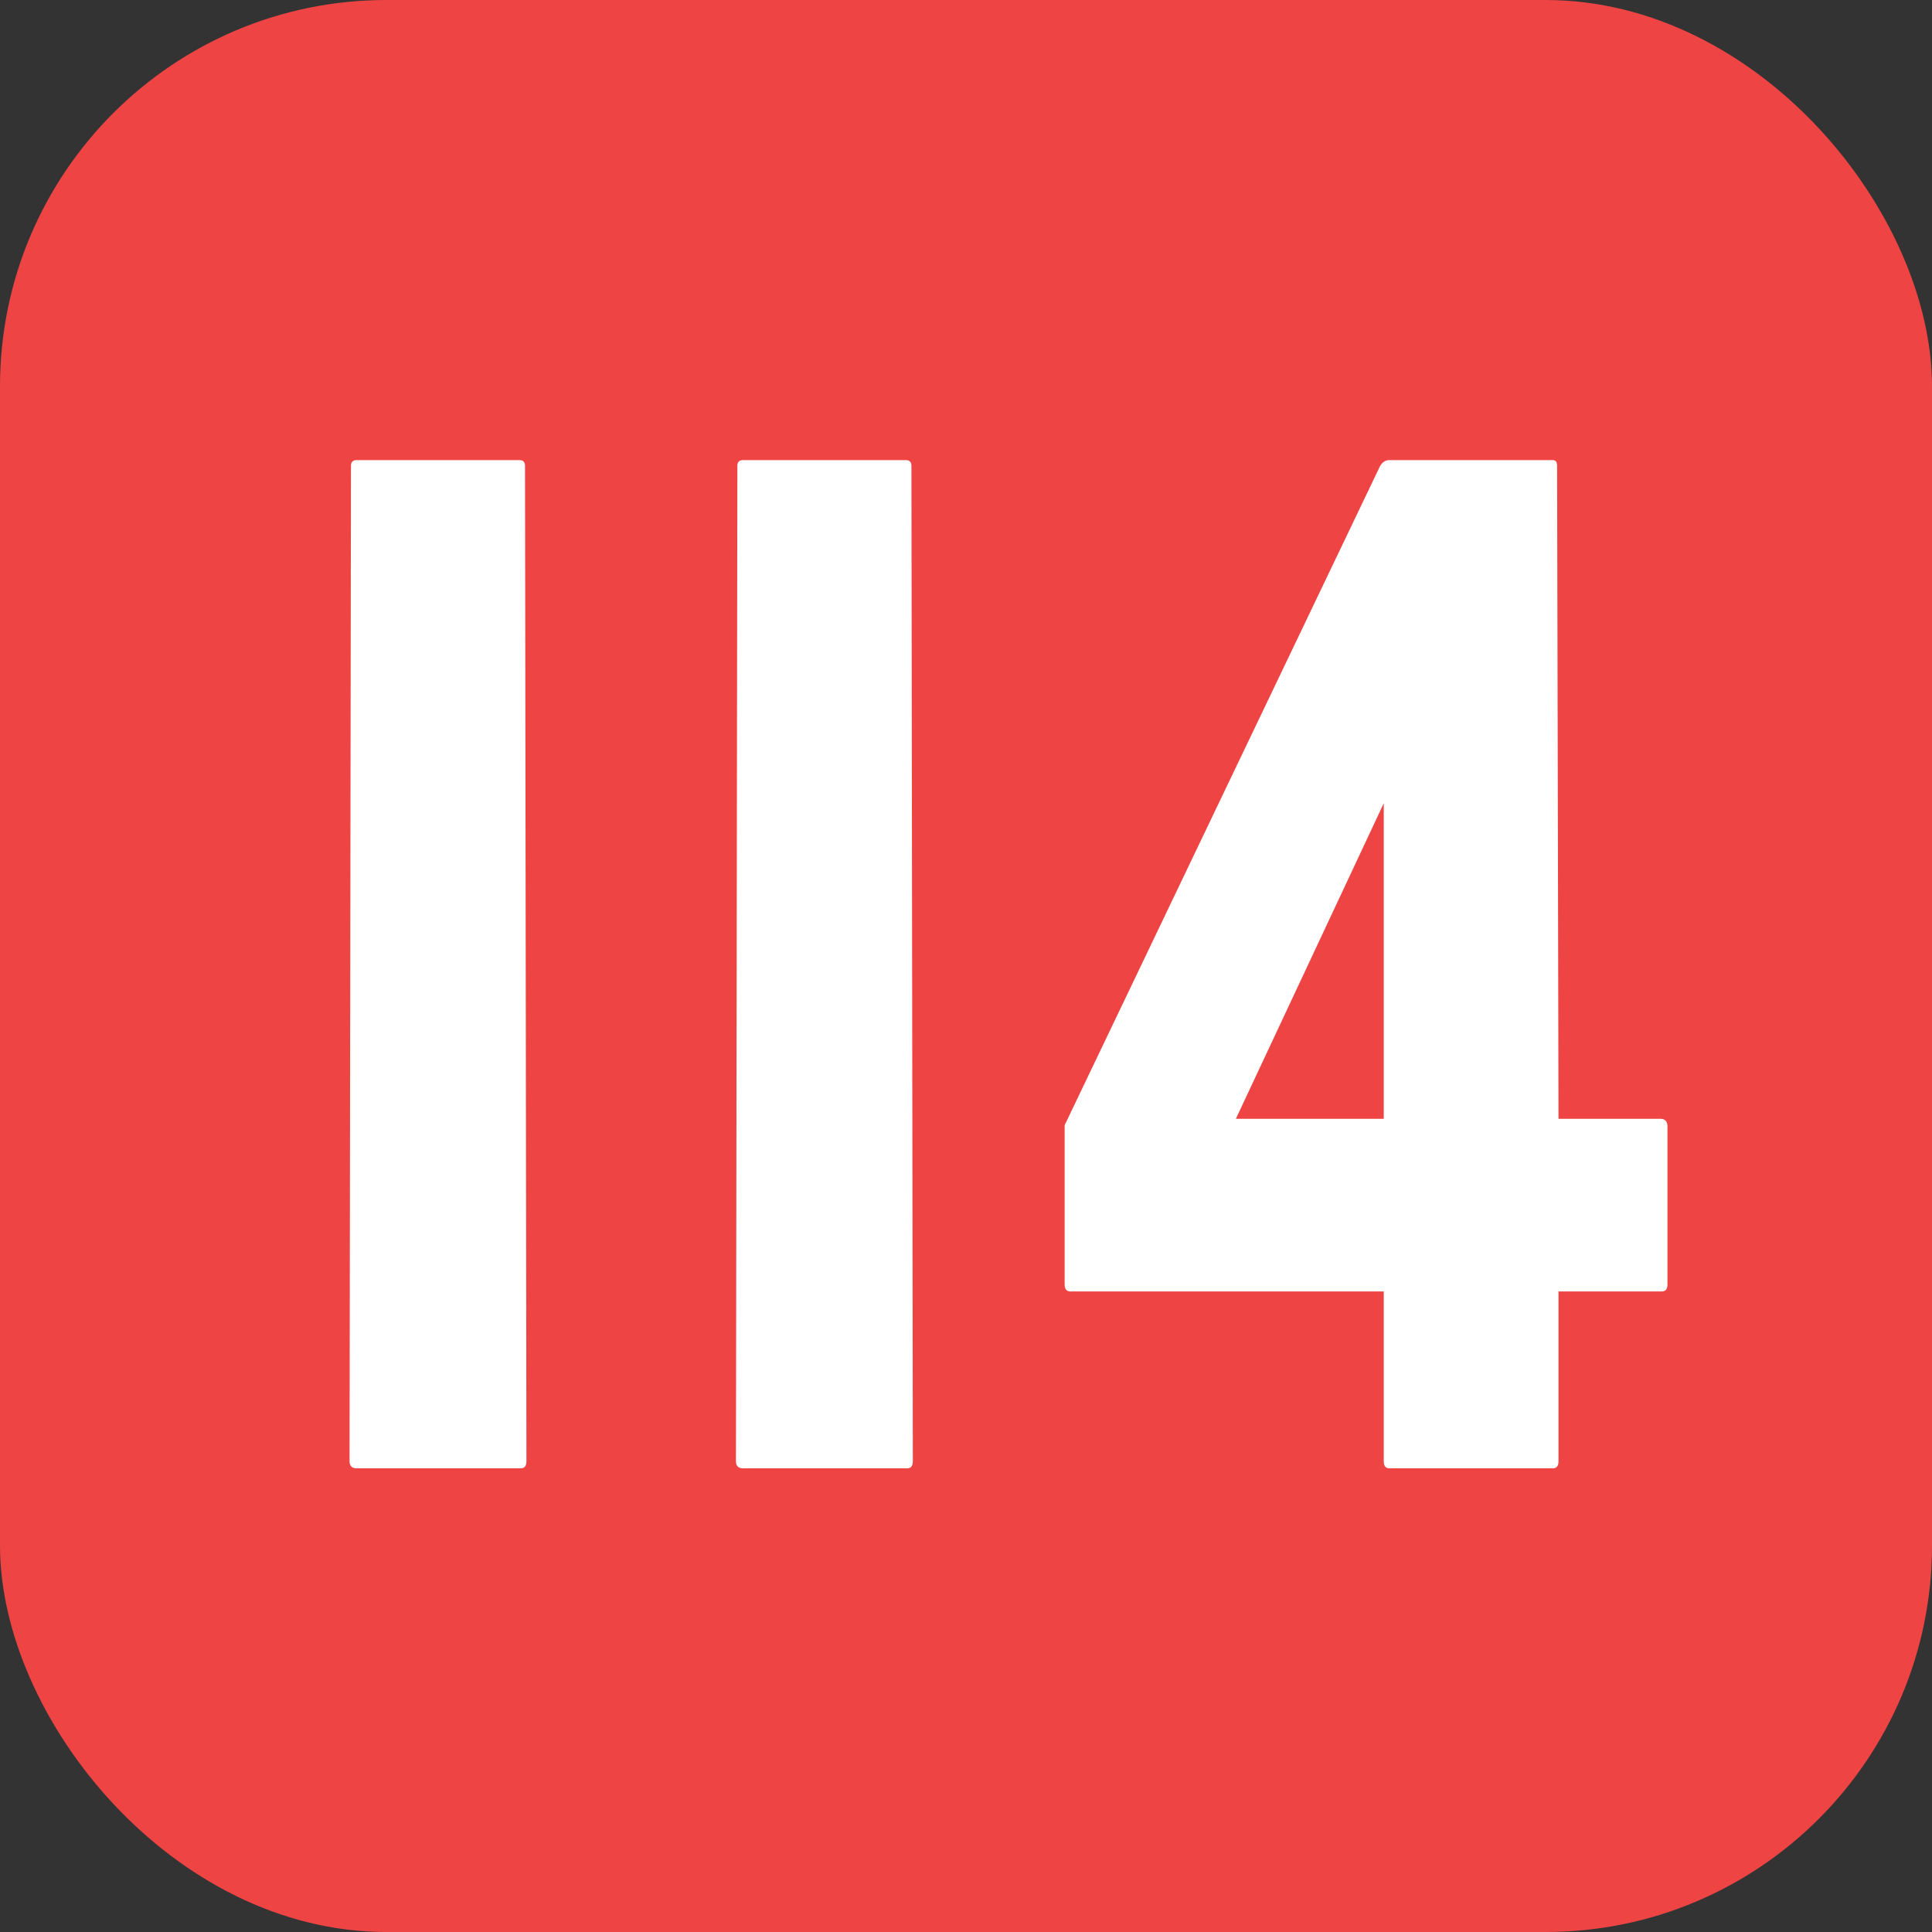 <svg width="100" height="100" viewBox="0 0 100 100" fill="none" xmlns="http://www.w3.org/2000/svg">
<rect x="0" y="0" width="100" height="100" fill="#333333" stroke="none"/>
<rect width="100" height="100" rx="20" fill="#EF4444"/>
<path d="M46.955 76H38.459C38.215 76 38.093 75.878 38.093 75.634L38.166 24.108C38.166 23.913 38.264 23.815 38.459 23.815H46.882C47.077 23.815 47.175 23.913 47.175 24.108L47.248 75.634C47.248 75.878 47.15 76 46.955 76Z" fill="white"/>
<path d="M26.955 76H18.459C18.215 76 18.093 75.878 18.093 75.634L18.166 24.108C18.166 23.913 18.264 23.815 18.459 23.815H26.882C27.077 23.815 27.175 23.913 27.175 24.108L27.248 75.634C27.248 75.878 27.15 76 26.955 76Z" fill="white"/>
<path d="M80.375 76H71.915C71.72 76 71.623 75.878 71.623 75.634V66.845H55.399C55.204 66.845 55.106 66.723 55.106 66.478V58.239L71.439 24.108C71.561 23.913 71.72 23.815 71.915 23.815H80.375C80.522 23.815 80.595 23.913 80.595 24.108L80.668 57.909H85.941C86.186 57.909 86.308 58.044 86.308 58.312V66.478C86.308 66.723 86.21 66.845 86.015 66.845H80.668V75.634C80.668 75.878 80.57 76 80.375 76ZM63.969 57.909H71.623V41.576L63.969 57.909Z" fill="white"/>
</svg>
